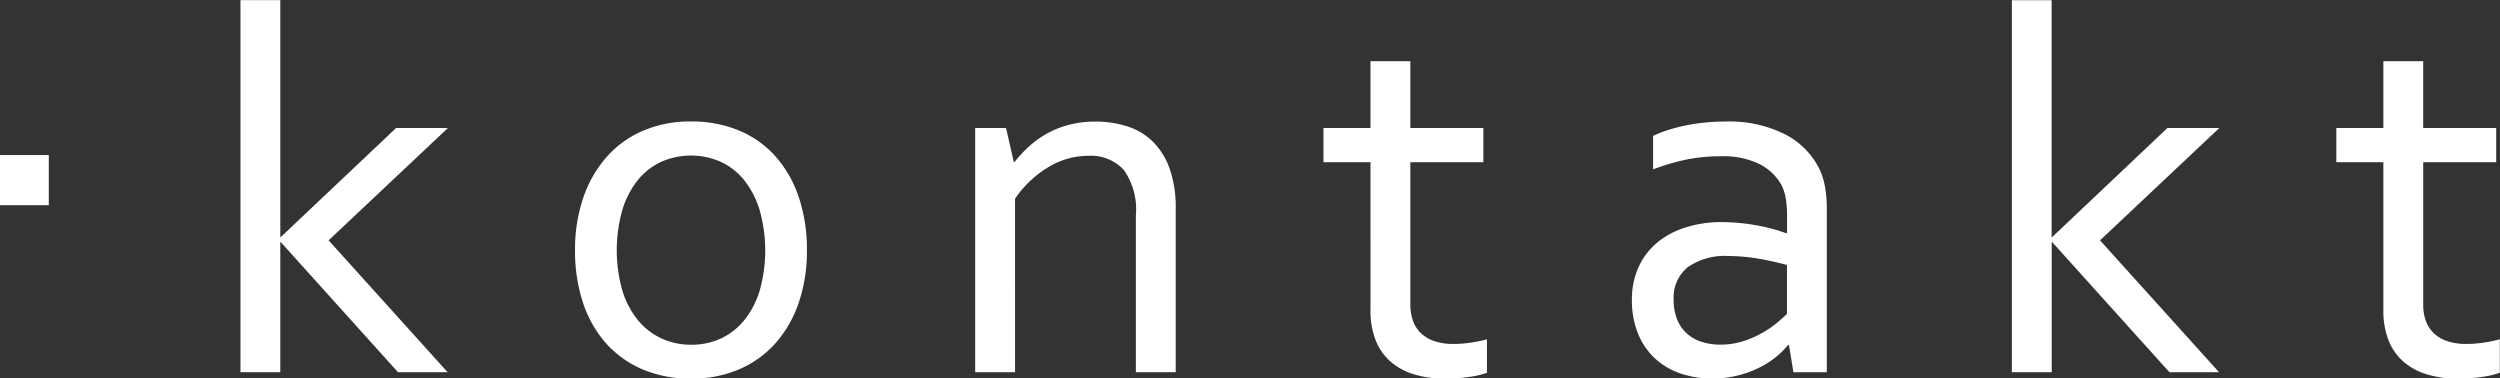 <svg xmlns="http://www.w3.org/2000/svg" width="113.968" height="17.25" viewBox="0 0 113.968 17.25">
  <rect x="0" y="0" width="113.968" height="17.25" fill="#333333" stroke="none"/>
  <defs>
    <style>
      .cls-1 {
        fill: #fff;
        fill-rule: evenodd;
      }
    </style>
  </defs>
  <path id="_·kontakt" data-name="·kontakt" class="cls-1" d="M333.568,43.383V41.1h-2.226v2.285h2.226Zm10.578,1.453h-0.024v-10.8h-1.816V51h1.816V45.07h0.024L349.489,51h2.262l-5.426-6.012,5.438-5.121H349.4Zm21.833,2.432a4.013,4.013,0,0,1-.7,1.353,3.012,3.012,0,0,1-1.067.838,3.157,3.157,0,0,1-1.353.287,3.2,3.2,0,0,1-1.36-.287,3.058,3.058,0,0,1-1.078-.838,3.951,3.951,0,0,1-.709-1.353,6.757,6.757,0,0,1,0-3.656,4.067,4.067,0,0,1,.7-1.359,2.972,2.972,0,0,1,1.072-.844,3.362,3.362,0,0,1,2.719,0,2.98,2.98,0,0,1,1.072.844,4.084,4.084,0,0,1,.7,1.359A6.757,6.757,0,0,1,365.979,47.268Zm1.787-4.225a5.359,5.359,0,0,0-1.043-1.852,4.588,4.588,0,0,0-1.664-1.2,5.571,5.571,0,0,0-2.215-.422,5.46,5.46,0,0,0-2.185.422,4.649,4.649,0,0,0-1.664,1.2,5.459,5.459,0,0,0-1.061,1.852,7.278,7.278,0,0,0-.375,2.4,7.457,7.457,0,0,0,.363,2.391,5.243,5.243,0,0,0,1.049,1.846,4.691,4.691,0,0,0,1.664,1.189,5.561,5.561,0,0,0,2.221.422,5.431,5.431,0,0,0,2.18-.422,4.7,4.7,0,0,0,1.658-1.189,5.39,5.39,0,0,0,1.06-1.846,7.238,7.238,0,0,0,.375-2.391A7.5,7.5,0,0,0,367.766,43.043Zm9.441-3.176H375.8V51h1.817V43.09a4.842,4.842,0,0,1,1.512-1.435,3.512,3.512,0,0,1,1.816-.521,2.046,2.046,0,0,1,1.623.633,3.116,3.116,0,0,1,.557,2.074V51h1.816V43.547a5.267,5.267,0,0,0-.287-1.857,3.263,3.263,0,0,0-.779-1.225,2.949,2.949,0,0,0-1.161-.68,4.713,4.713,0,0,0-1.429-.211,4.762,4.762,0,0,0-1.19.141,4.3,4.3,0,0,0-1,.393,4.392,4.392,0,0,0-.826.586,5.856,5.856,0,0,0-.674.721h-0.035ZM399.128,49.5a6.093,6.093,0,0,1-.744.152,5.353,5.353,0,0,1-.768.059,2.672,2.672,0,0,1-.9-0.135A1.637,1.637,0,0,1,396.1,49.2a1.45,1.45,0,0,1-.351-0.568,2.217,2.217,0,0,1-.111-0.715V41.426h3.328V39.867h-3.328V36.82h-1.817v3.047h-2.144v1.559h2.144V48.2a3.673,3.673,0,0,0,.211,1.277,2.518,2.518,0,0,0,.639.979,2.859,2.859,0,0,0,1.072.621,4.8,4.8,0,0,0,1.523.217,7.773,7.773,0,0,0,1.149-.094,3.8,3.8,0,0,0,.715-0.176V49.5ZM413.1,51h1.523V43.57a5.943,5.943,0,0,0-.076-0.99,3.206,3.206,0,0,0-.252-0.826,3.559,3.559,0,0,0-1.541-1.582,5.633,5.633,0,0,0-2.76-.6q-0.469,0-.937.047a8.519,8.519,0,0,0-.891.135,7.794,7.794,0,0,0-.8.211,4.773,4.773,0,0,0-.662.264v1.523a9.965,9.965,0,0,1,1.483-.439,7.618,7.618,0,0,1,1.587-.158,3.741,3.741,0,0,1,1.805.369,2.372,2.372,0,0,1,.973.932,2.093,2.093,0,0,1,.2.621,4.967,4.967,0,0,1,.059.809V44.66h-0.047a8.36,8.36,0,0,0-1.313-.352,9.258,9.258,0,0,0-1.605-.152,5.372,5.372,0,0,0-1.67.246,3.788,3.788,0,0,0-1.3.7,3.143,3.143,0,0,0-.838,1.113,3.557,3.557,0,0,0-.3,1.488,4.005,4.005,0,0,0,.27,1.512,3.16,3.16,0,0,0,.756,1.131,3.222,3.222,0,0,0,1.16.7,4.385,4.385,0,0,0,1.482.24,4.726,4.726,0,0,0,1.125-.129,4.844,4.844,0,0,0,.973-0.346,4.079,4.079,0,0,0,.785-0.492,3.615,3.615,0,0,0,.562-0.557H412.9Zm-0.293-2.66q-0.129.129-.4,0.363a4.884,4.884,0,0,1-.665.469,4.614,4.614,0,0,1-.892.4,3.363,3.363,0,0,1-1.085.17,2.755,2.755,0,0,1-.834-0.123,1.84,1.84,0,0,1-.677-0.375,1.731,1.731,0,0,1-.449-0.639,2.3,2.3,0,0,1-.163-0.9A1.769,1.769,0,0,1,408.3,46.2,2.944,2.944,0,0,1,410.1,45.7a8.97,8.97,0,0,1,1.517.141q0.687,0.129,1.19.27V48.34Zm12.089-3.5h-0.024v-10.8H423.06V51h1.816V45.07H424.9L430.243,51h2.262l-5.426-6.012,5.438-5.121H430.15ZM445.3,49.5a6.015,6.015,0,0,1-.744.152,5.329,5.329,0,0,1-.767.059,2.678,2.678,0,0,1-.9-0.135,1.633,1.633,0,0,1-.615-0.375,1.463,1.463,0,0,1-.352-0.568,2.217,2.217,0,0,1-.111-0.715V41.426h3.328V39.867h-3.328V36.82h-1.816v3.047h-2.145v1.559h2.145V48.2a3.673,3.673,0,0,0,.211,1.277,2.516,2.516,0,0,0,.638.979,2.863,2.863,0,0,0,1.073.621,4.789,4.789,0,0,0,1.523.217,7.759,7.759,0,0,0,1.148-.094,3.756,3.756,0,0,0,.715-0.176V49.5Z" transform="translate(-331.344 -34.031)"/>
</svg>
